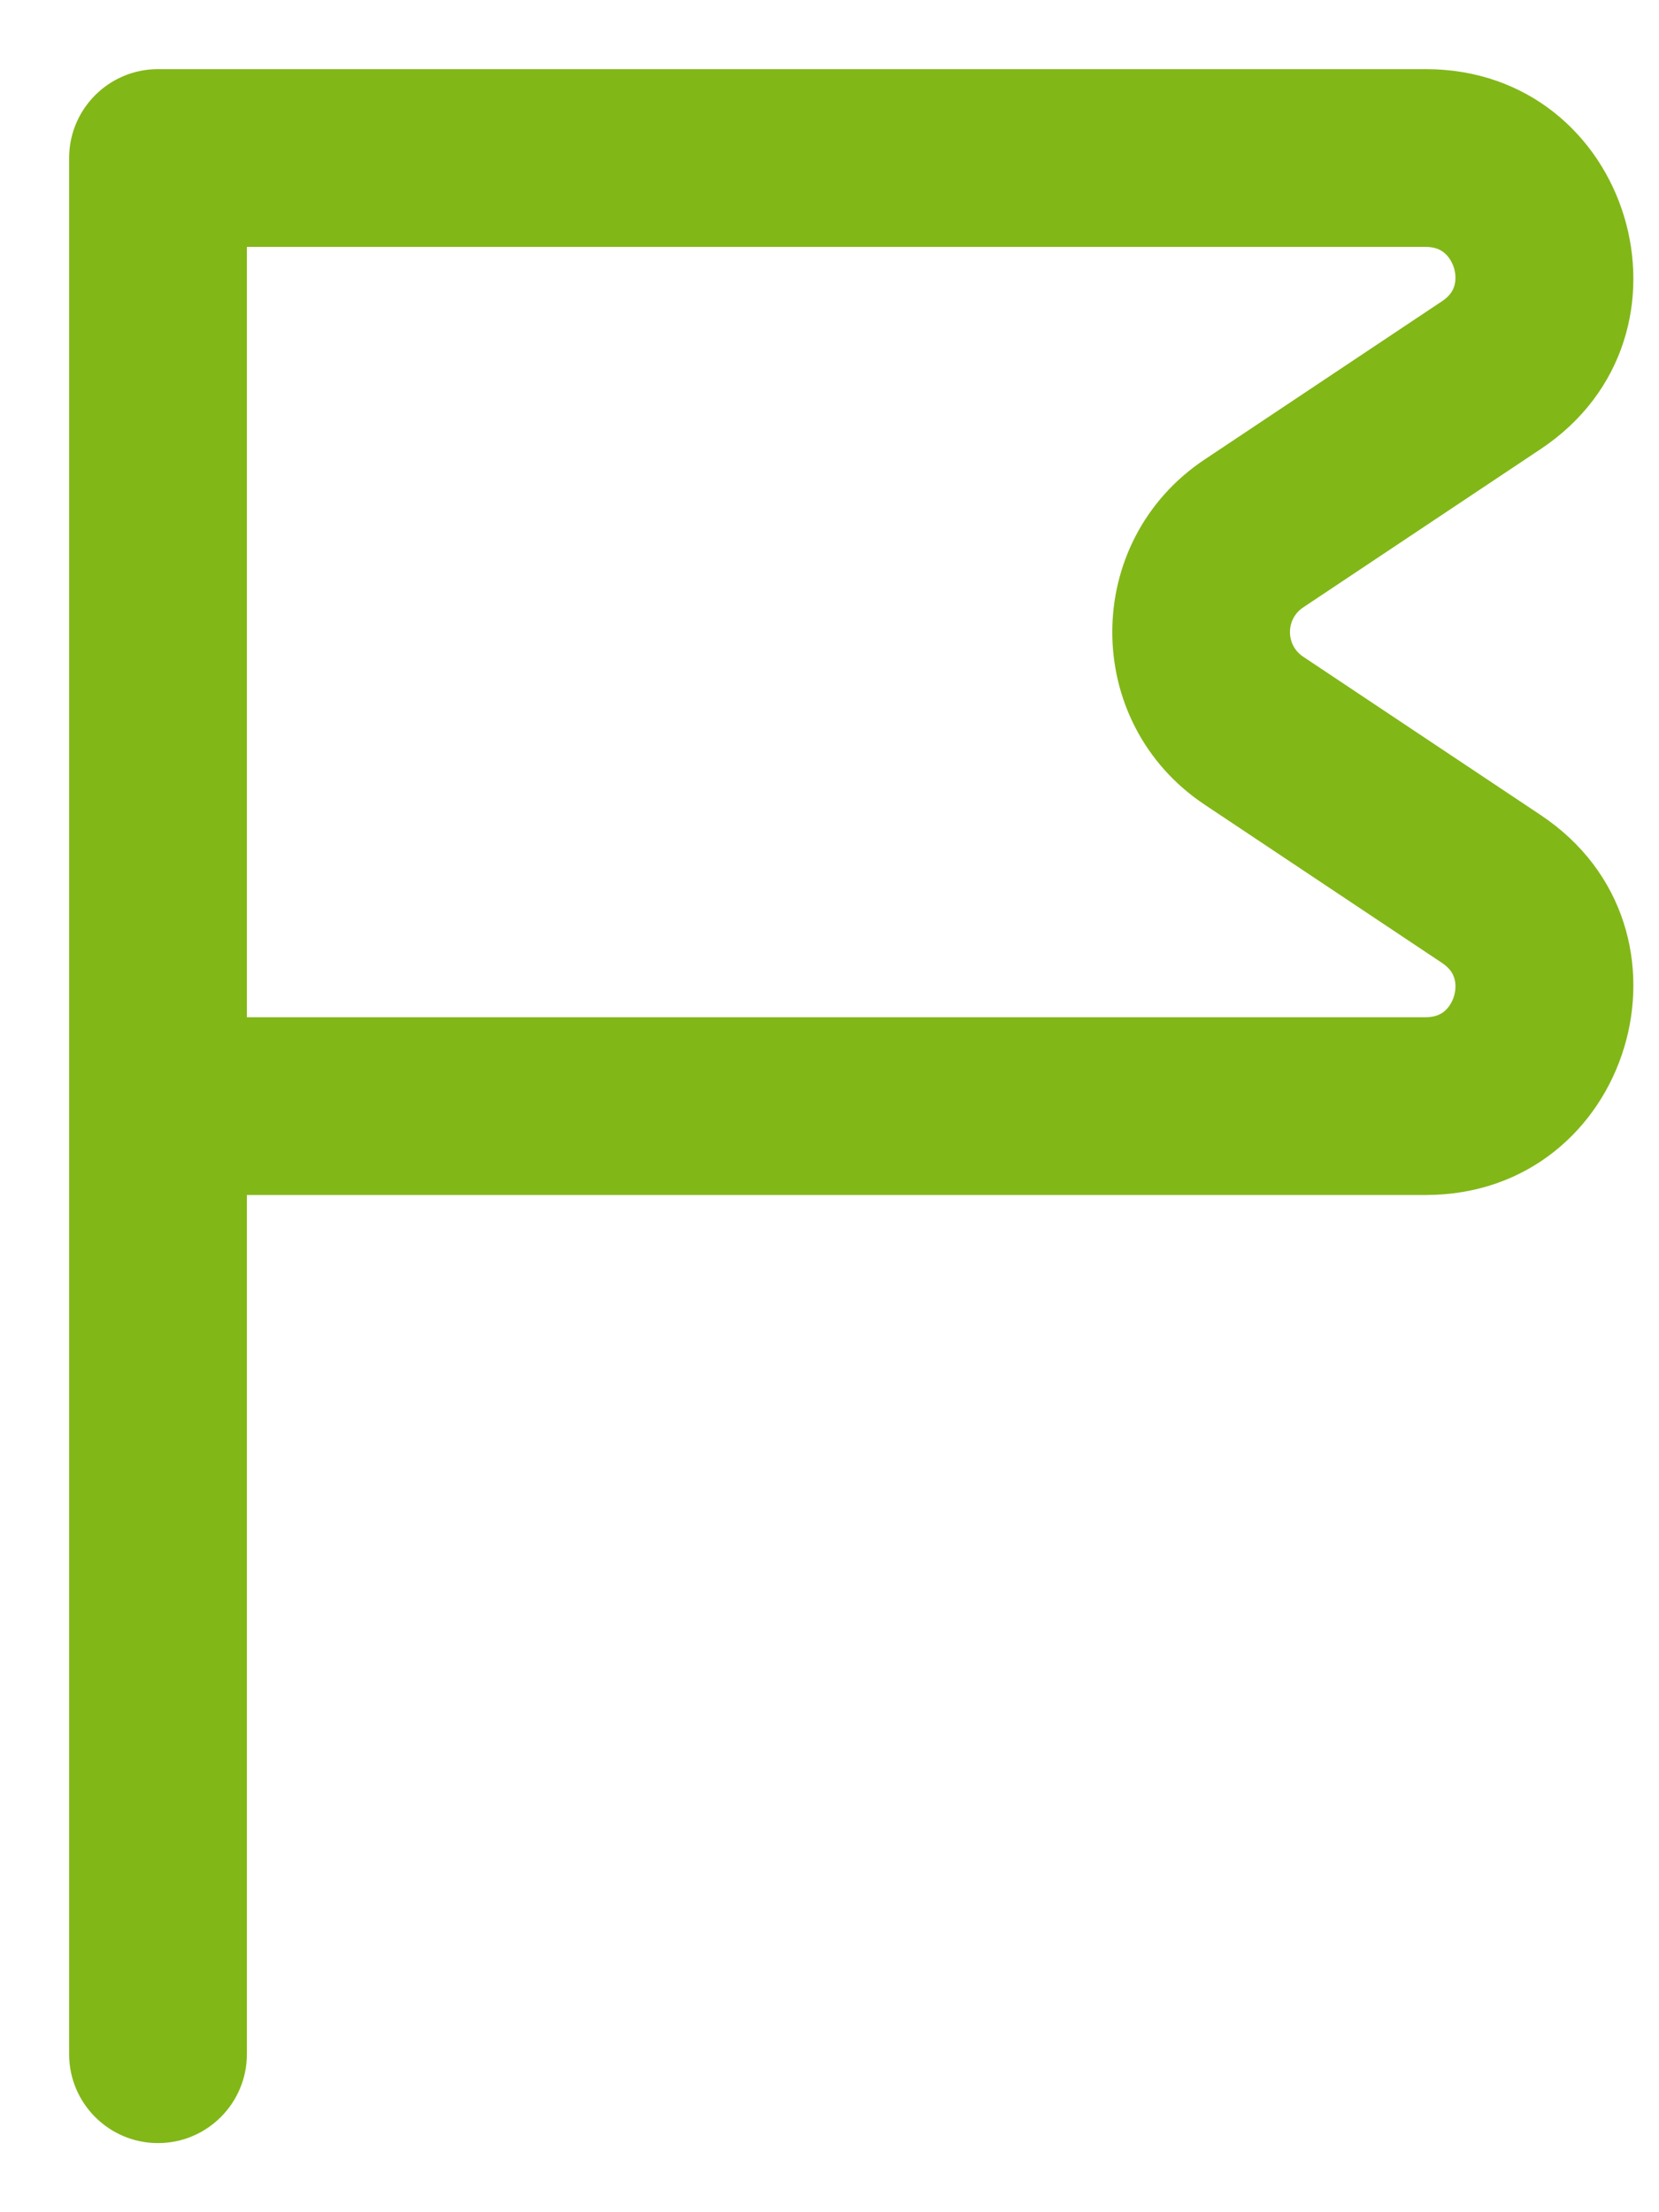 <svg width="21" height="28" viewBox="0 0 21 28" fill="none" xmlns="http://www.w3.org/2000/svg">
<path fill-rule="evenodd" clip-rule="evenodd" d="M0.875 26C0.875 26.621 1.379 27.125 2 27.125C2.621 27.125 3.125 26.621 3.125 26L3.125 15.125H18.046C20.643 15.125 21.663 11.757 19.502 10.316L16.496 8.312C16.273 8.164 16.273 7.836 16.496 7.688L19.502 5.684C21.663 4.244 20.643 0.875 18.046 0.875H2.02C2.013 0.875 2.007 0.875 2 0.875C1.379 0.875 0.875 1.379 0.875 2V26ZM3.125 3.125L3.125 12.875H18.046C18.162 12.875 18.231 12.841 18.277 12.805C18.33 12.762 18.379 12.695 18.405 12.609C18.431 12.522 18.428 12.44 18.407 12.375C18.389 12.319 18.351 12.253 18.254 12.188L15.248 10.184C13.69 9.145 13.69 6.855 15.248 5.816L18.254 3.812C18.351 3.748 18.389 3.681 18.407 3.625C18.428 3.561 18.431 3.478 18.405 3.392C18.378 3.305 18.33 3.238 18.277 3.196C18.231 3.159 18.162 3.125 18.046 3.125H3.125Z" fill="#82B718"/>
</svg>

